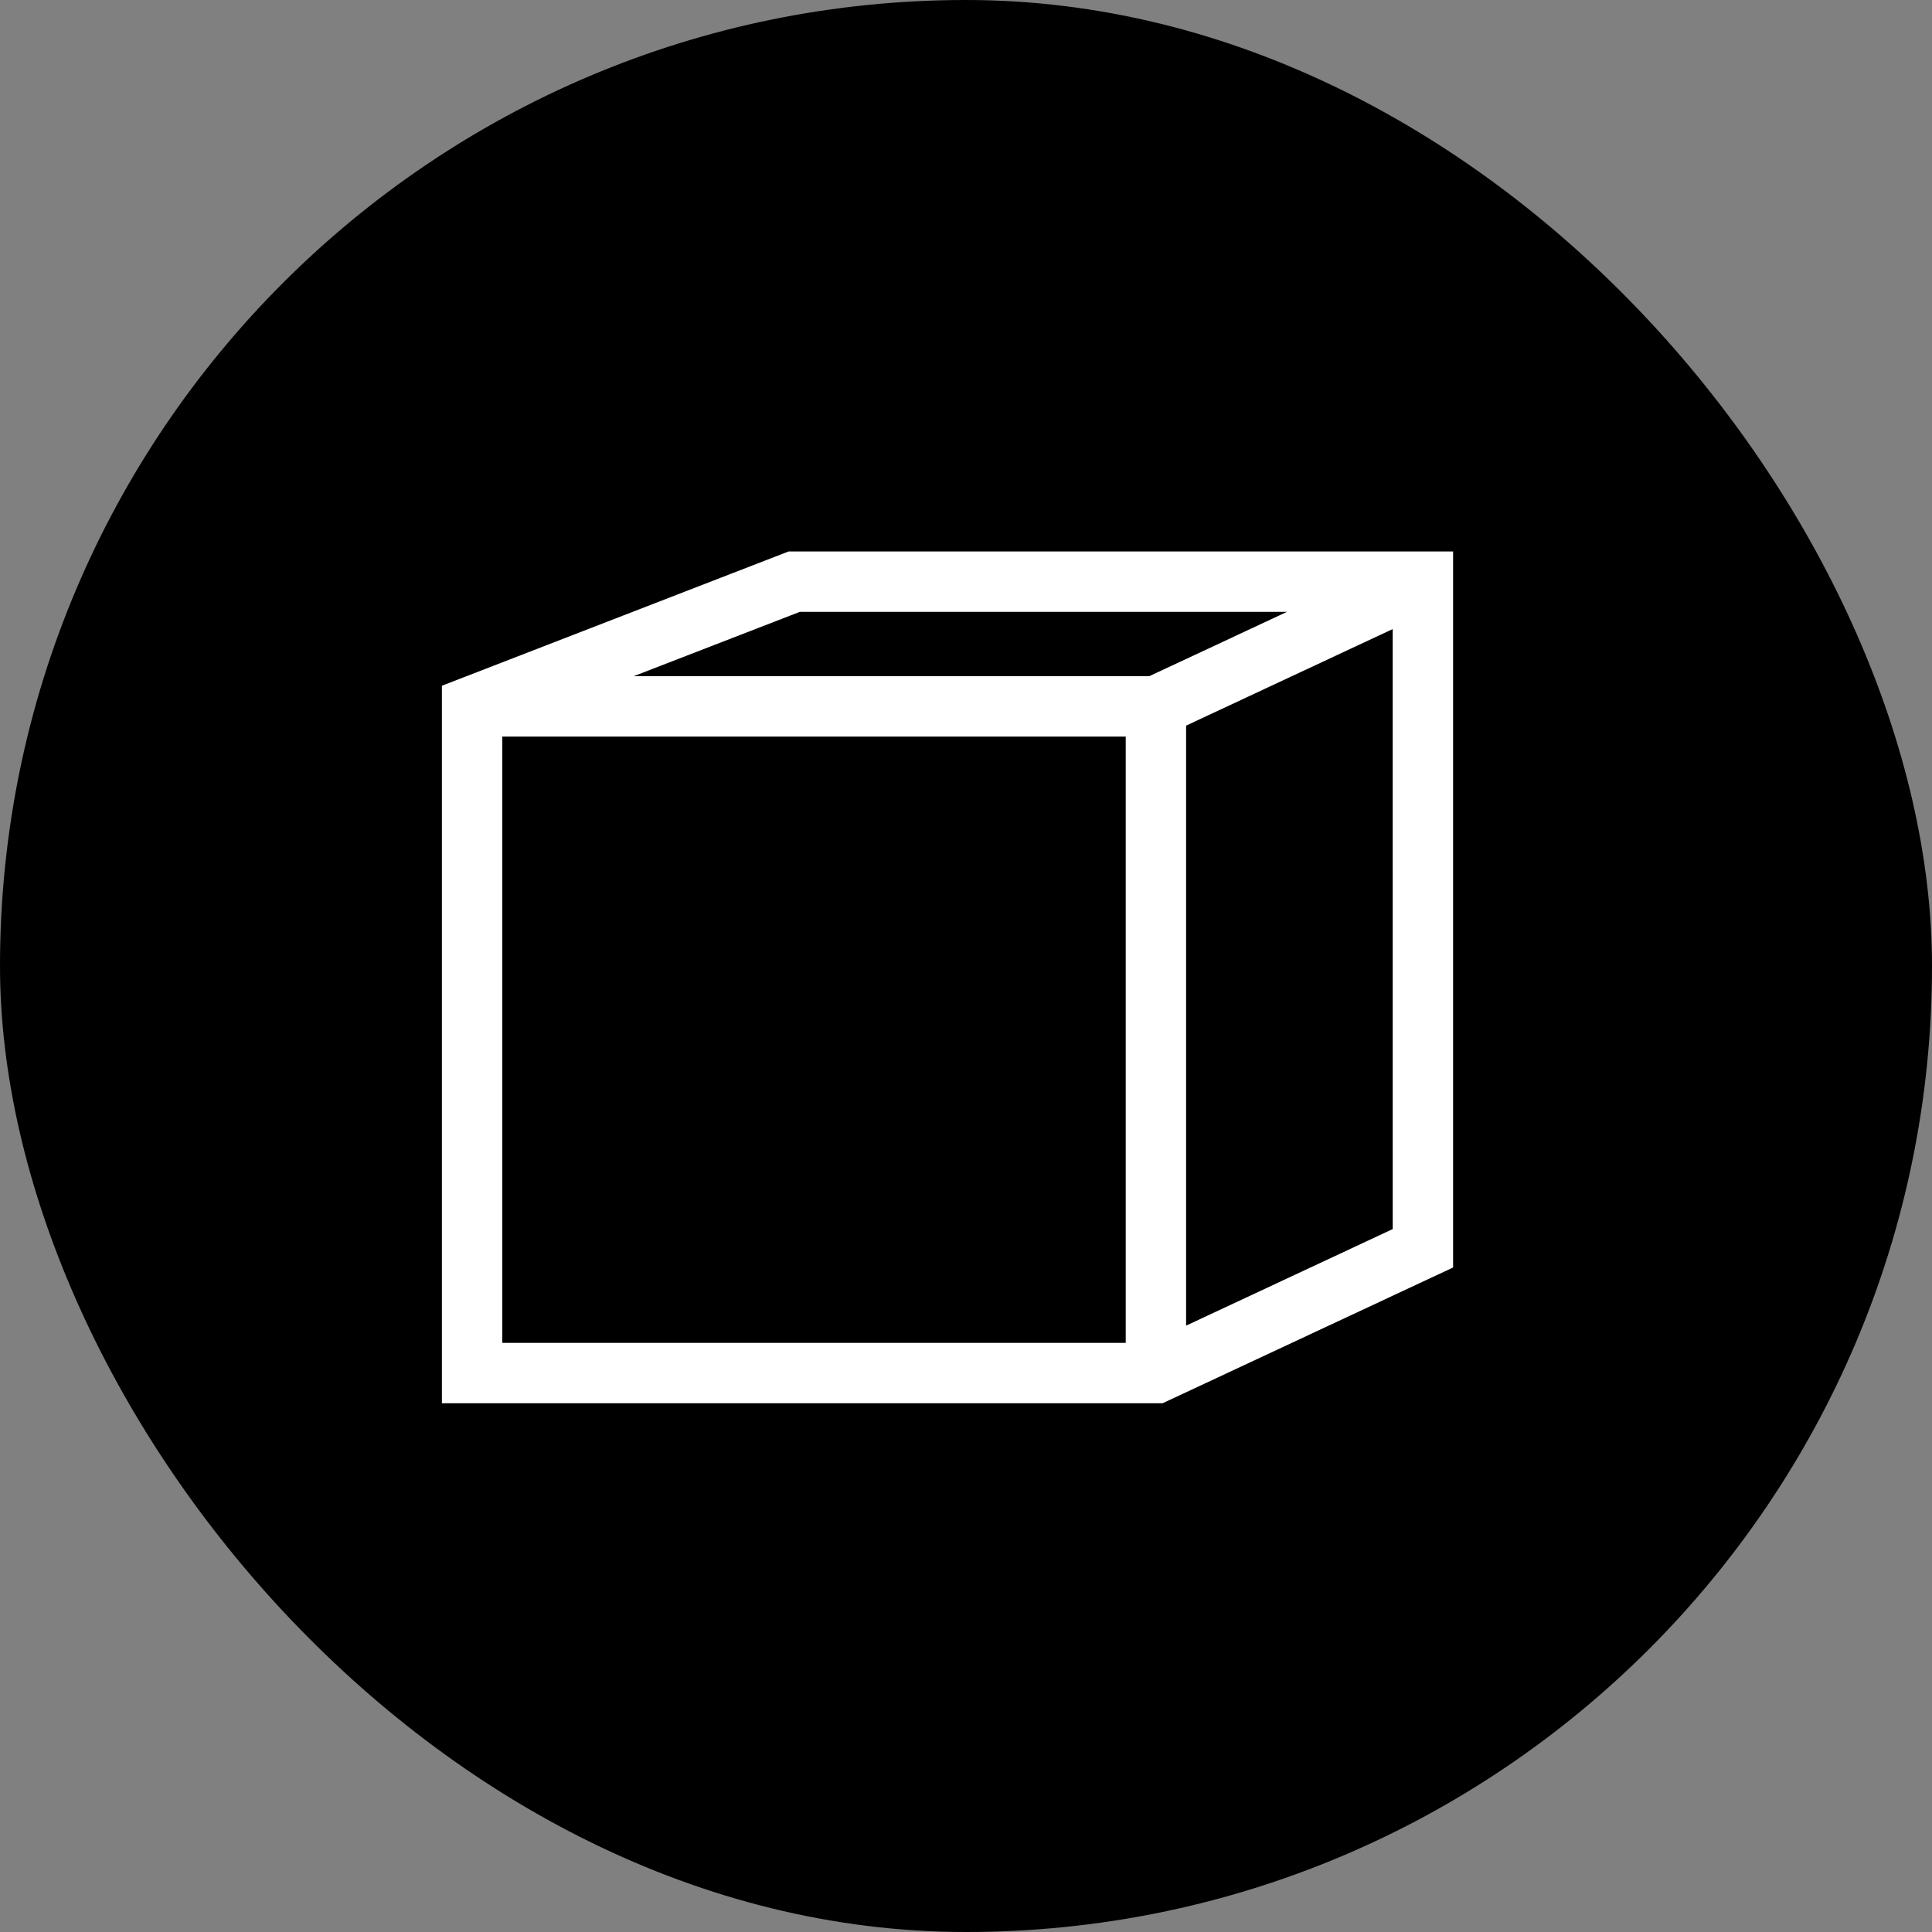 <svg xmlns="http://www.w3.org/2000/svg" fill="none" viewBox="0 0 95 95" height="95" width="95">
<rect x="0" y="0" width="95" height="95" fill="#808080" stroke="none"/>
<rect fill="black" rx="47.5" height="95" width="95"></rect>
<path stroke-width="2" stroke="white" fill="white" d="M38.964 28.116H70.451L70.451 61.689L56.946 68H22.729L22.729 34.404L38.964 28.116ZM39.145 29.085L25.804 34.251H56.731L67.787 29.085H39.145ZM69.482 29.361L57.323 35.044L57.323 50.899L57.323 66.755L69.483 61.072L69.482 29.361ZM56.354 67.031L56.354 35.22H23.697L23.698 67.031H56.354Z" clip-rule="evenodd" fill-rule="evenodd"></path>
</svg>

